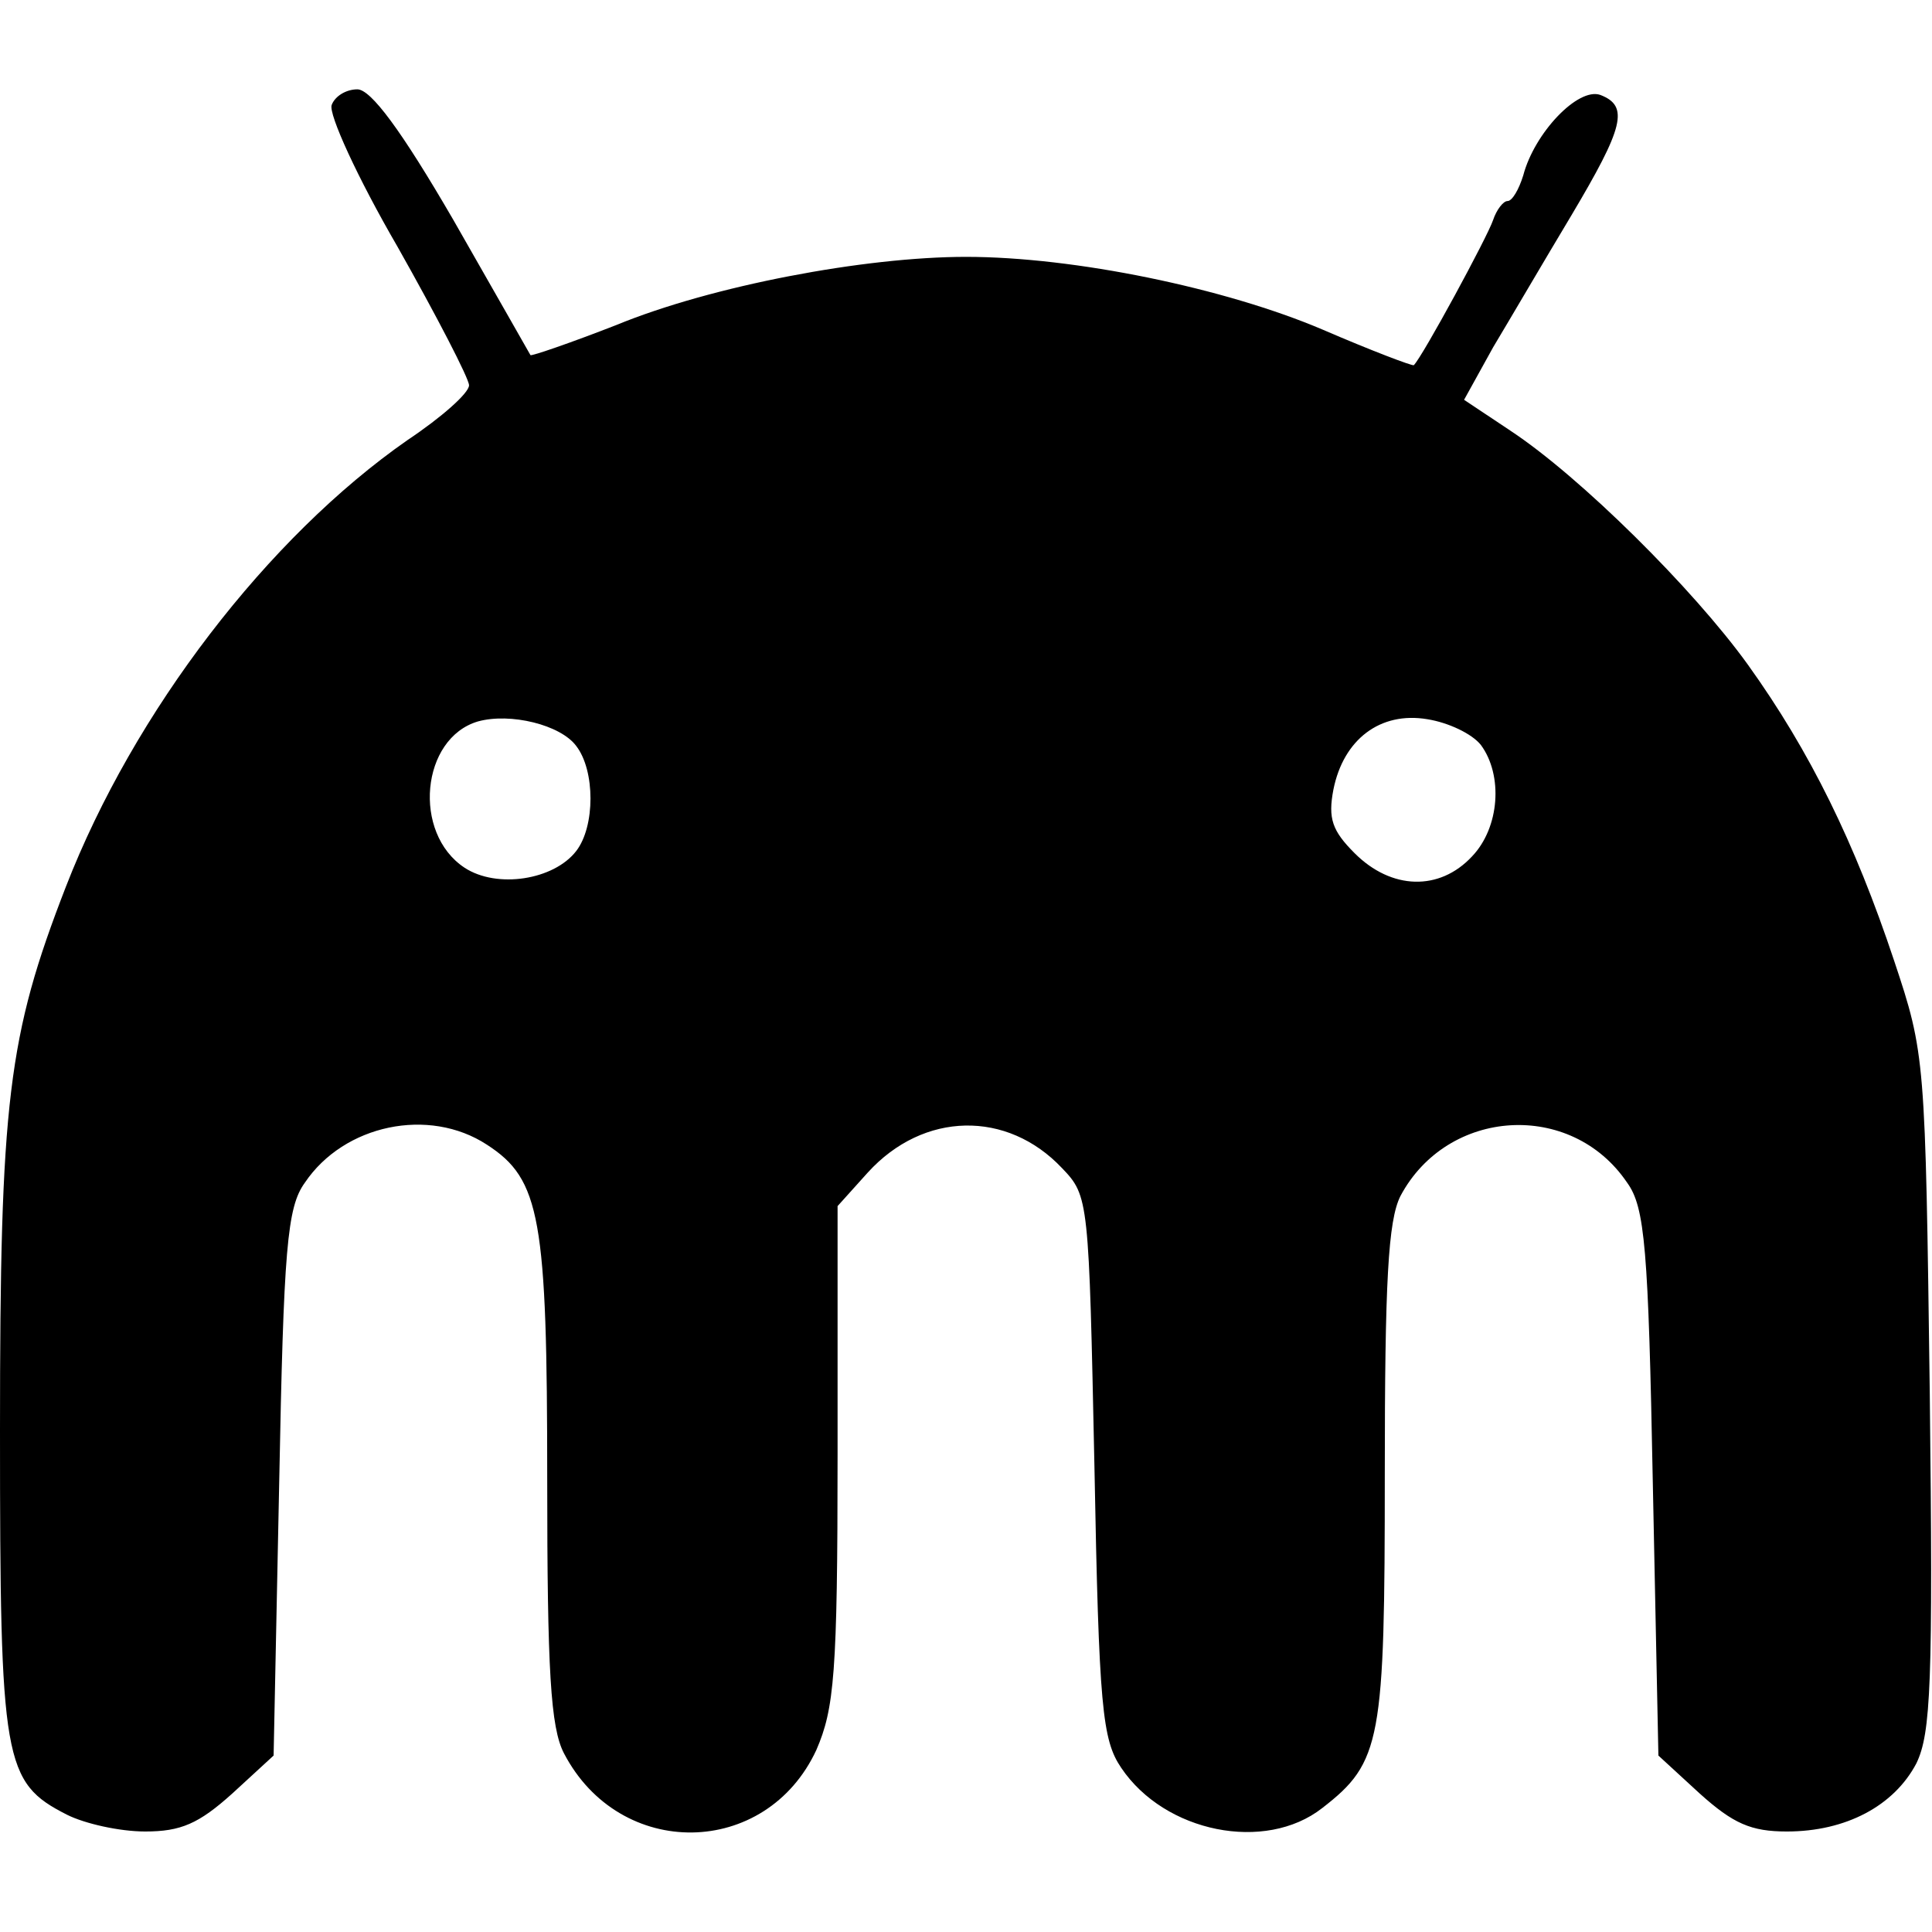 <?xml version="1.0" standalone="no"?>
<!DOCTYPE svg PUBLIC "-//W3C//DTD SVG 20010904//EN"
 "http://www.w3.org/TR/2001/REC-SVG-20010904/DTD/svg10.dtd">
<svg version="1.0" xmlns="http://www.w3.org/2000/svg"
 width="173pt" height="173pt" viewBox="0 0 173 173"
 preserveAspectRatio="xMidYMid meet">
<g transform="translate(0,173) scale(0.1,-0.1)"
fill="#000000" stroke="none">
<path d="M297 1636 c-3 -8 23 -65 59 -127 35 -62 64 -118 64 -124 0 -7 -25
-29 -55 -49 -125 -87 -245 -243 -306 -400 -52 -134 -59 -192 -59 -487 0 -297
3 -315 60 -344 16 -8 47 -15 70 -15 32 0 48 7 78 34 l37 34 5 244 c4 210 7
247 23 269 35 52 111 68 163 34 48 -31 54 -66 54 -300 0 -171 3 -222 15 -245
50 -96 181 -94 226 3 16 37 19 68 19 264 l0 223 27 30 c50 55 125 56 174 4 24
-25 24 -28 29 -267 4 -216 7 -245 24 -270 39 -58 129 -76 180 -36 53 41 56 60
56 299 0 173 3 227 14 249 42 79 153 86 203 12 16 -22 19 -59 23 -269 l5 -244
37 -34 c30 -27 46 -34 78 -34 53 0 96 23 116 61 13 27 15 71 12 332 -4 300 -4
303 -32 387 -35 105 -75 187 -131 265 -49 68 -150 168 -212 209 l-42 28 26 47
c15 25 46 78 70 118 47 79 52 98 26 108 -20 7 -59 -34 -69 -72 -4 -13 -10 -23
-14 -23 -4 0 -10 -8 -13 -17 -5 -15 -63 -122 -71 -130 -1 -1 -38 13 -82 32
-87 37 -222 65 -319 65 -91 0 -228 -26 -313 -61 -41 -16 -76 -28 -77 -27 -1 2
-32 56 -69 121 -47 81 -74 117 -86 117 -10 0 -20 -6 -23 -14z m219 -574 c17
-22 17 -72 0 -94 -20 -26 -71 -34 -100 -15 -47 31 -39 116 12 131 29 8 74 -3
88 -22z m810 1 c20 -27 17 -74 -8 -100 -29 -31 -72 -30 -105 3 -20 20 -24 31
-19 57 9 45 42 70 84 63 19 -3 40 -13 48 -23z"/>
</g>
</svg>

